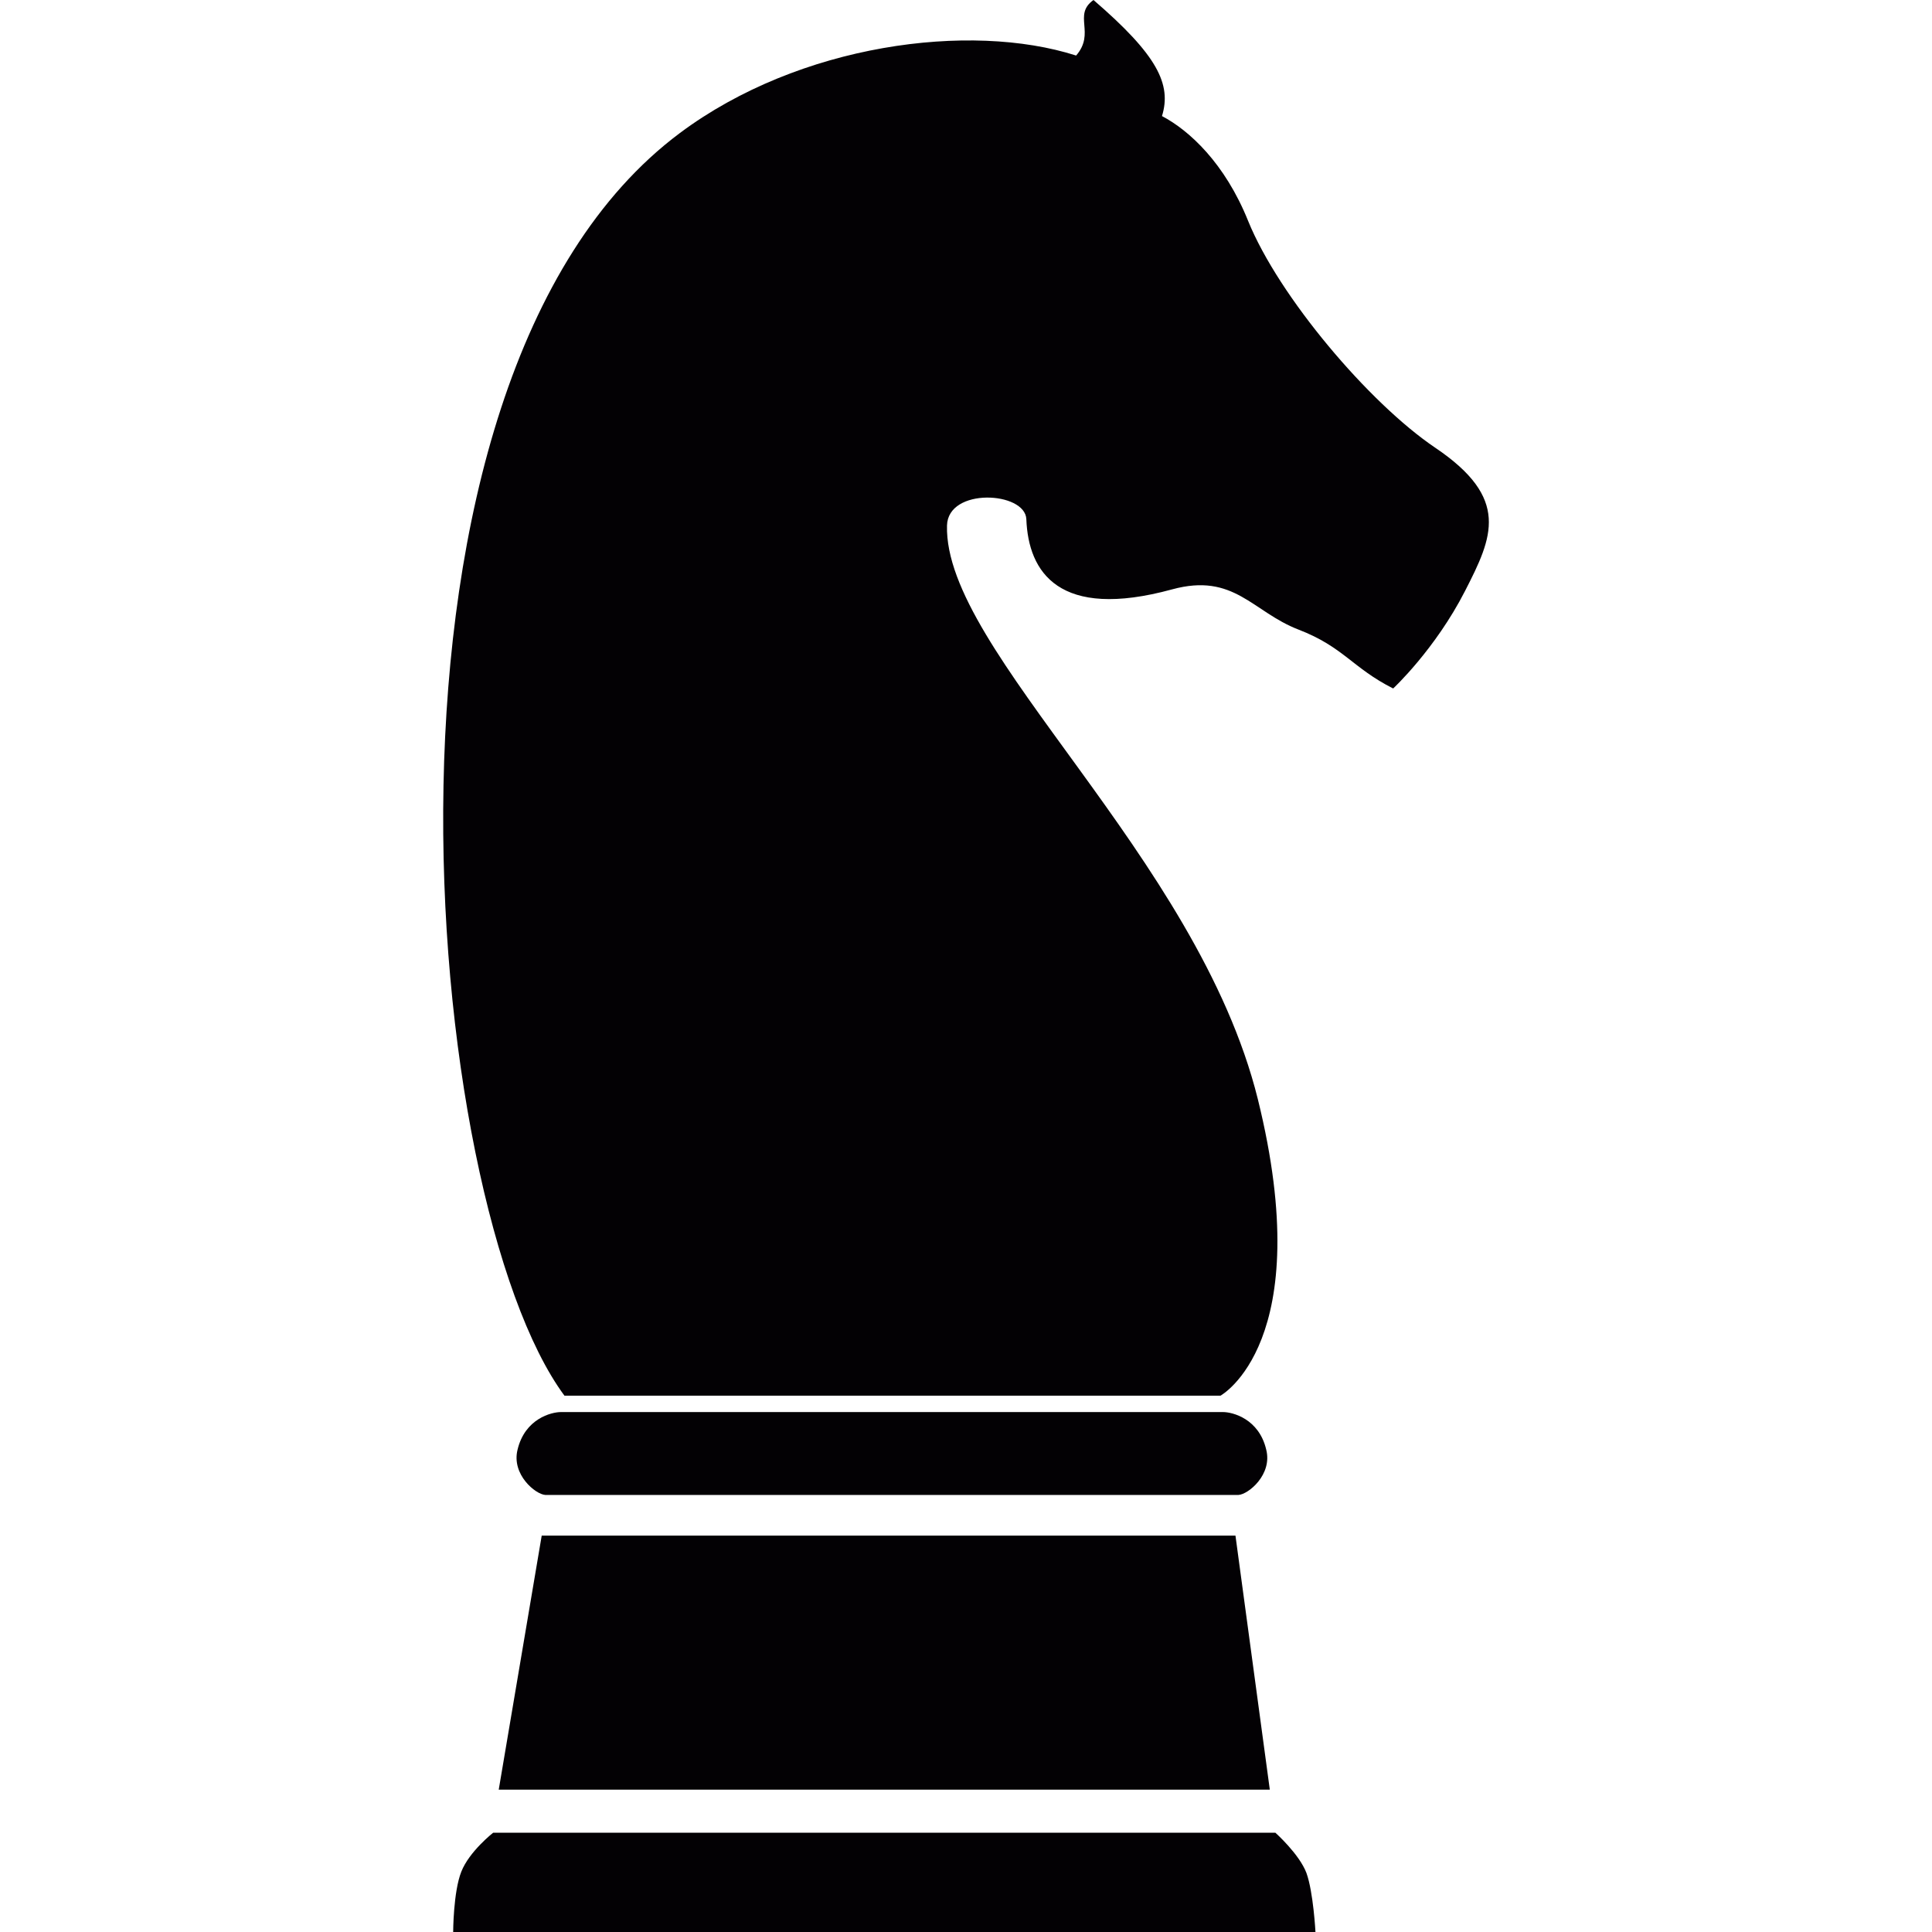 <?xml version="1.0" encoding="iso-8859-1"?>
<!-- Uploaded to: SVG Repo, www.svgrepo.com, Generator: SVG Repo Mixer Tools -->
<svg height="800px" width="800px" version="1.1" id="Capa_1" xmlns="http://www.w3.org/2000/svg" xmlns:xlink="http://www.w3.org/1999/xlink" 
	 viewBox="0 0 20.14 20.14" xml:space="preserve">
<g>
	<g>
		<path style="fill:#030104;" d="M14.961,4.667c-0.69-0.466-1.63-1.576-1.95-2.364c-0.242-0.602-0.614-0.944-0.898-1.093
			c0.102-0.332-0.048-0.636-0.714-1.21c-0.219,0.157,0.024,0.342-0.181,0.579c-1.106-0.354-2.885-0.122-4.131,0.808
			C3.61,3.984,4.395,12.537,5.884,14.549h6.839c0,0,1.016-0.555,0.389-3.092c-0.63-2.535-3.276-4.669-3.24-5.979
			c0.011-0.4,0.815-0.354,0.827-0.066c0.021,0.553,0.34,1.054,1.519,0.732c0.648-0.177,0.837,0.234,1.318,0.419
			c0.47,0.181,0.561,0.399,0.987,0.614c0,0,0.438-0.407,0.75-1.018C15.562,5.595,15.744,5.195,14.961,4.667z"/>
		<path style="fill:#030104;" d="M13.295,19.105H5.141c0,0-0.249,0.195-0.332,0.406c-0.084,0.211-0.085,0.629-0.085,0.629h8.989
			c0,0-0.022-0.416-0.094-0.615C13.545,19.328,13.295,19.105,13.295,19.105z"/>
		<polygon style="fill:#030104;" points="13.237,18.656 12.879,16.008 5.647,16.008 5.199,18.656 		"/>
		<path style="fill:#030104;" d="M9.04,15.584c1.126,0,3.808,0,3.87,0c0.104-0.006,0.355-0.213,0.29-0.471
			c-0.075-0.324-0.352-0.393-0.45-0.393c-0.072,0-2.252,0-3.378,0c0,0-0.267,0-0.661,0c-1.126,0-2.792,0-2.864,0
			c-0.098,0-0.375,0.068-0.452,0.393c-0.064,0.258,0.187,0.465,0.29,0.471C5.746,15.584,7.915,15.584,9.04,15.584z"/>
	</g>
</g>
</svg>